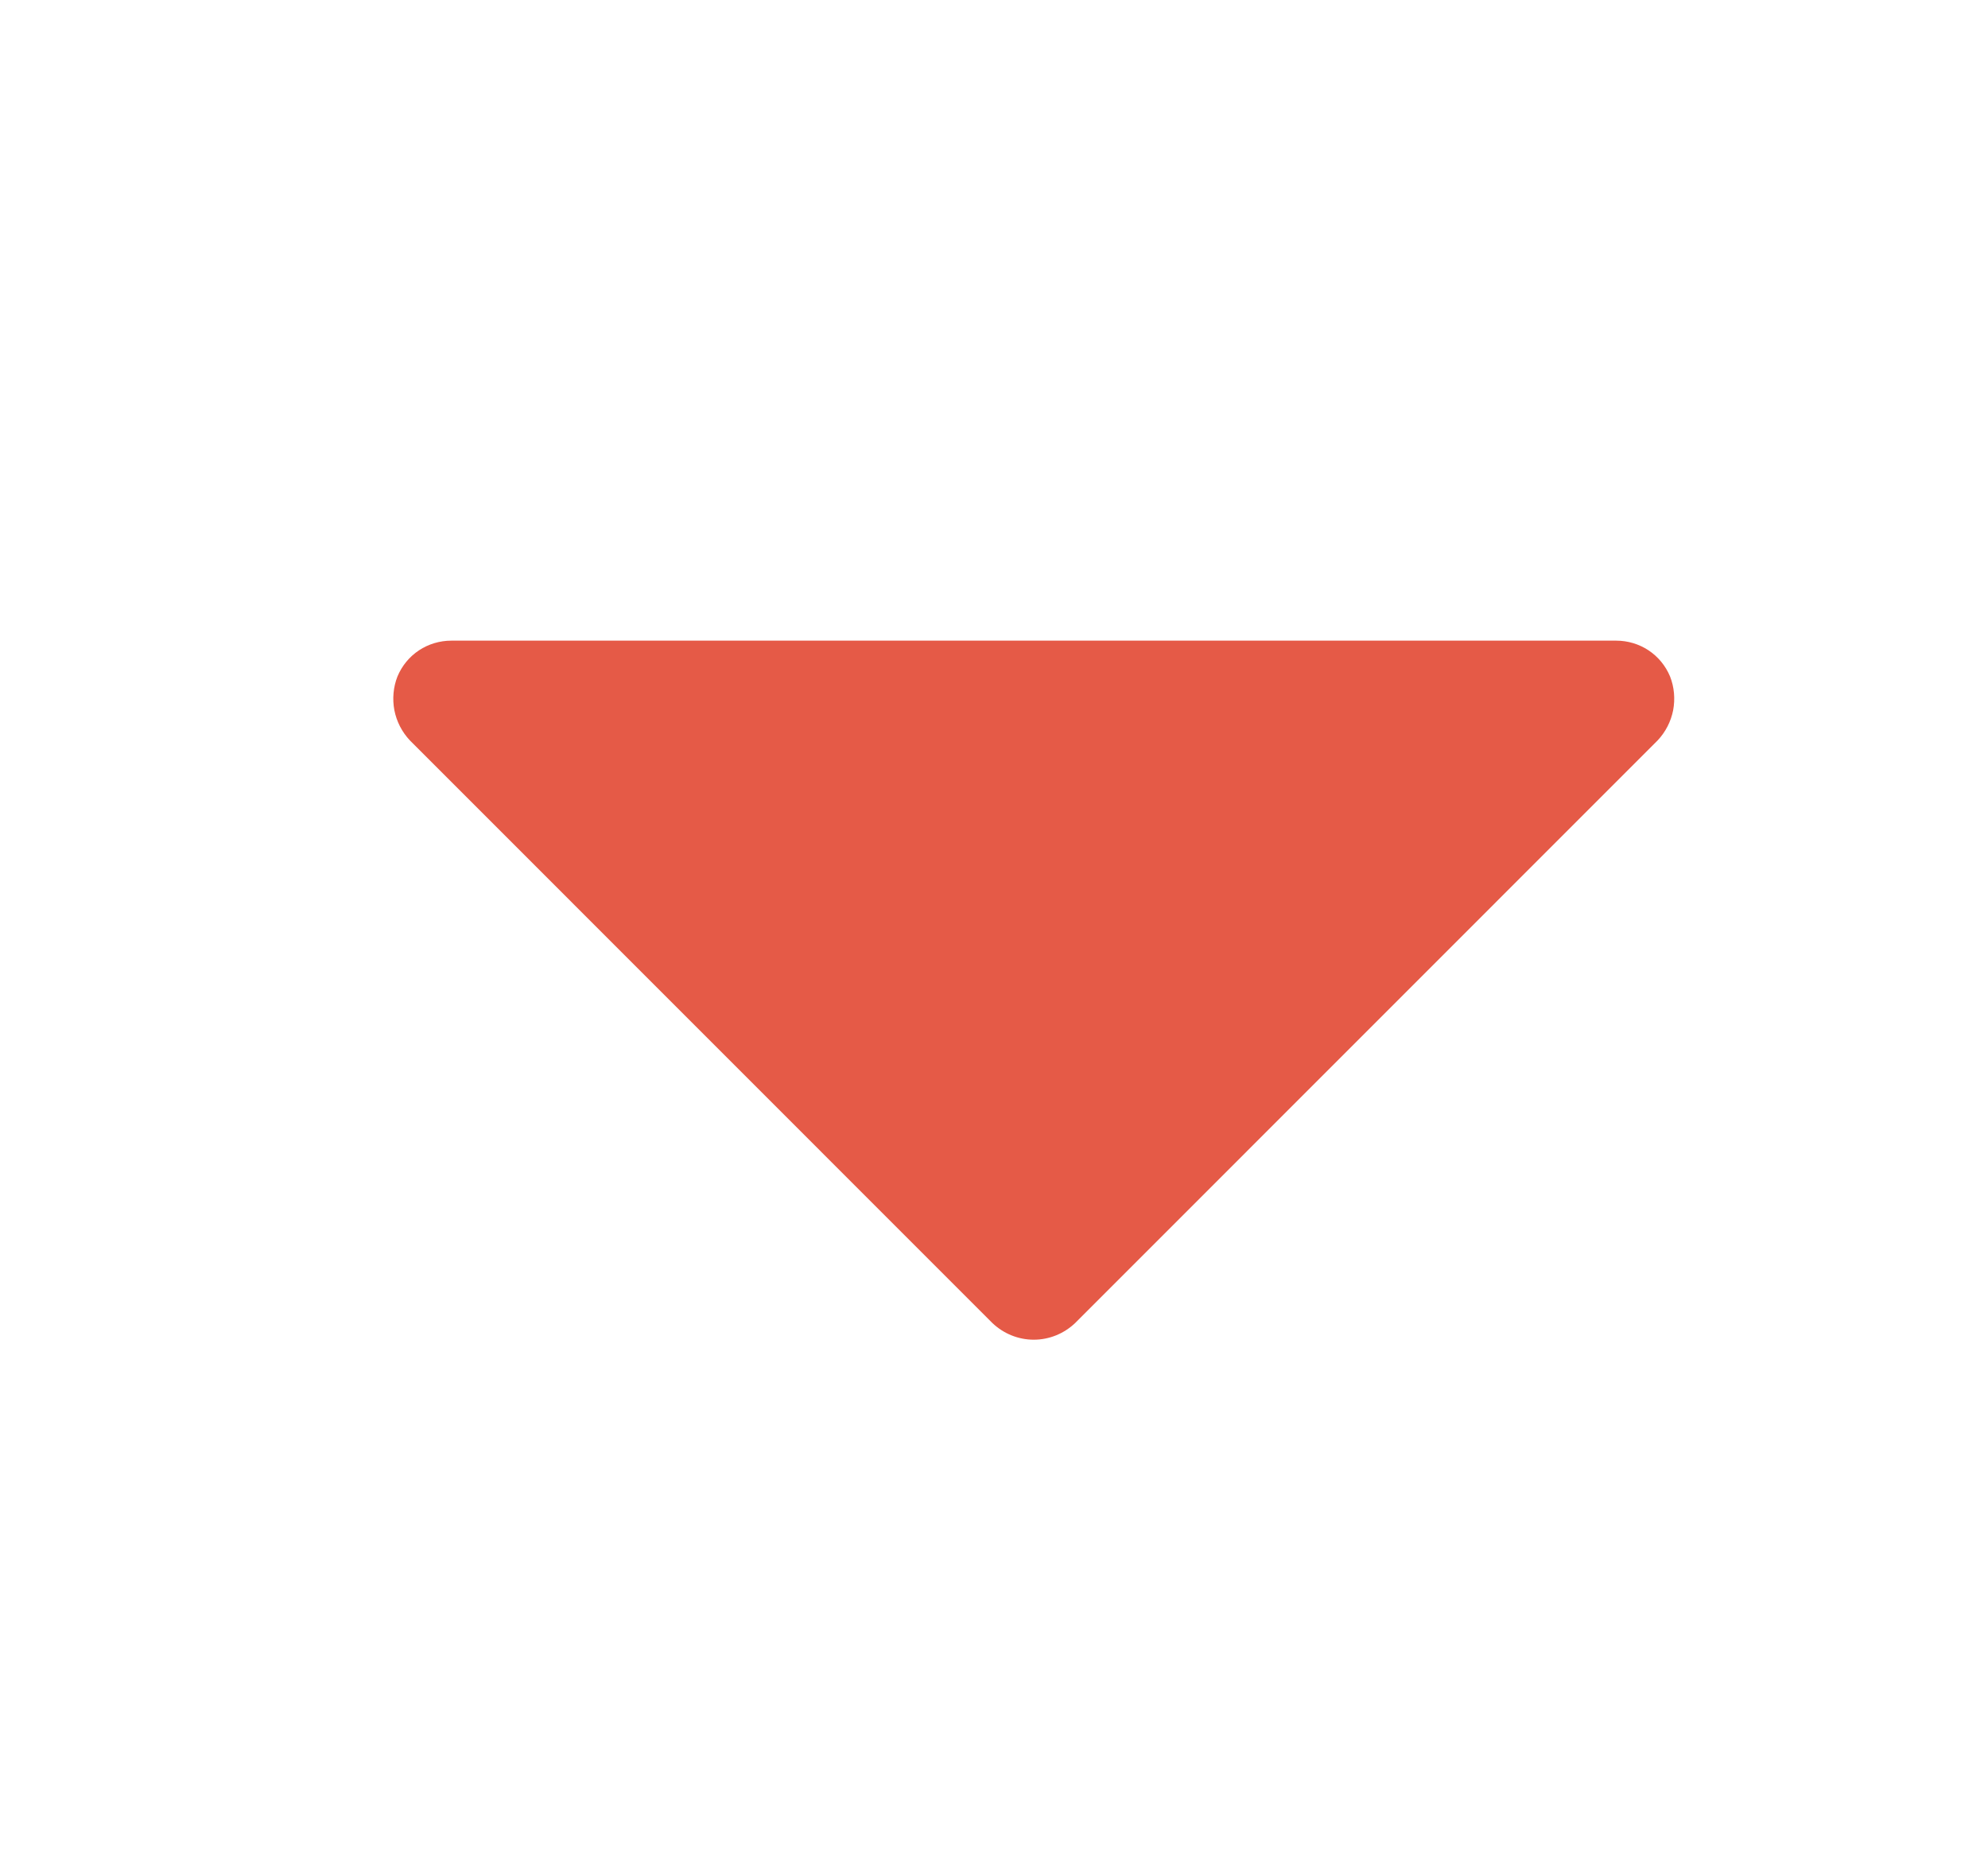<svg width="16" height="15" viewBox="0 0 16 15" fill="none" xmlns="http://www.w3.org/2000/svg">
<g clip-path="url(#clip0_84_261)">
<g clip-path="url(#clip1_84_261)">
<path d="M13.441 5.444C13.405 5.358 13.345 5.285 13.268 5.234C13.191 5.183 13.1 5.156 13.008 5.156H3.633C3.54 5.156 3.449 5.183 3.372 5.234C3.295 5.285 3.235 5.358 3.199 5.444C3.165 5.53 3.157 5.625 3.174 5.716C3.192 5.807 3.235 5.891 3.299 5.959L7.986 10.647C8.076 10.733 8.195 10.782 8.32 10.782C8.445 10.782 8.564 10.733 8.654 10.647L13.341 5.959C13.405 5.891 13.448 5.807 13.466 5.716C13.483 5.625 13.475 5.53 13.441 5.444Z" fill="#E55A47"/>
</g>
</g>
<defs>
<clipPath id="clip0_84_261">
<rect width="15" height="15" fill="white" transform="translate(0.82)"/>
</clipPath>
<clipPath id="clip1_84_261">
<rect width="15" height="15" fill="white" transform="translate(0.82)"/>
</clipPath>
</defs>
</svg>
